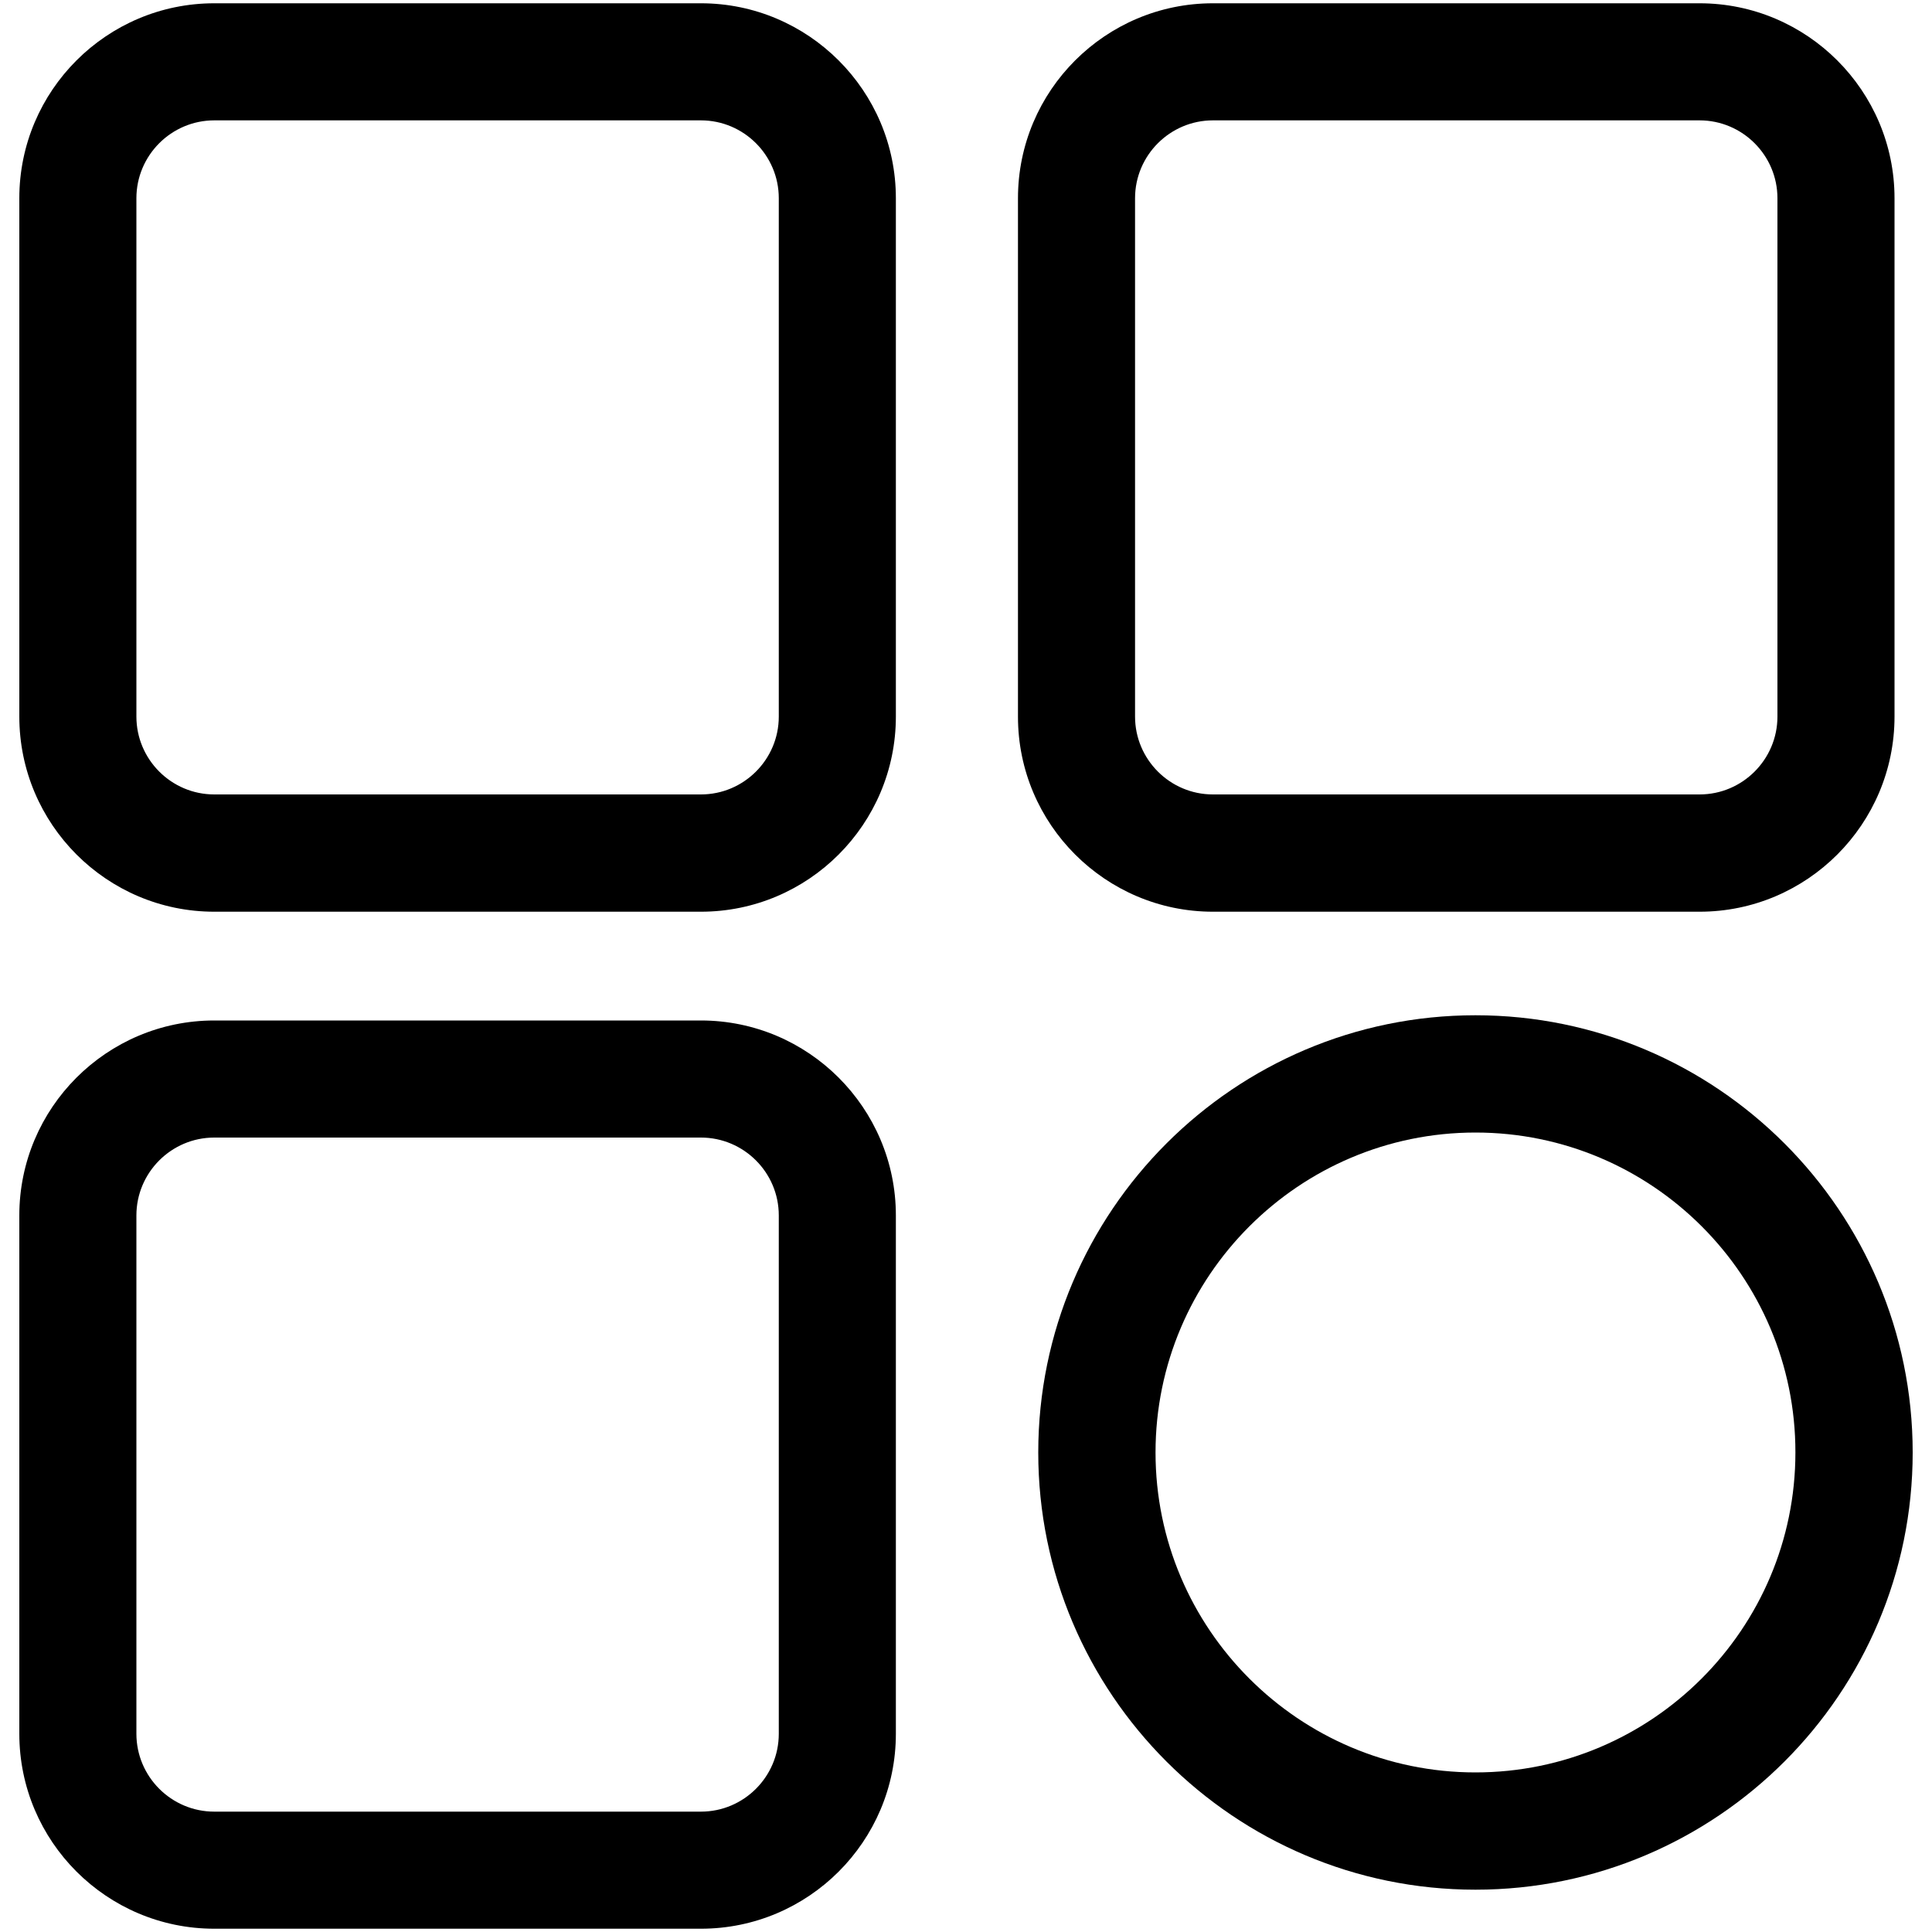 <?xml version="1.0" encoding="utf-8"?>
<!-- Svg Vector Icons : http://www.onlinewebfonts.com/icon -->
<!DOCTYPE svg PUBLIC "-//W3C//DTD SVG 1.1//EN" "http://www.w3.org/Graphics/SVG/1.1/DTD/svg11.dtd">
<svg version="1.1" xmlns="http://www.w3.org/2000/svg" xmlns:xlink="http://www.w3.org/1999/xlink" x="0px" y="0px" viewBox="0 0 1000 1000" enable-background="new 0 0 1000 1000" xml:space="preserve">
<g><path d="M879.7,471.9H627.8c-55.6,0-100.9-45.3-100.9-100.9V102.6c0-55.7,45.3-100.9,100.9-100.9h251.9c55.6,0,100.9,45.3,100.9,100.9v268.3C980.6,426.6,935.3,471.9,879.7,471.9z M627.8,62.3c-22.2,0-40.3,18.1-40.3,40.3v268.3c0,22.2,18.1,40.3,40.3,40.3h251.9c22.2,0,40.3-18.1,40.3-40.3V102.6c0-22.2-18.1-40.3-40.3-40.3H627.8z"/><path d="M362.8,471.9H110.9C55.3,471.9,10,426.6,10,370.9V102.6C10,46.9,55.3,1.7,110.9,1.7h251.9c55.6,0,100.9,45.3,100.9,100.9v268.3C463.7,426.6,418.4,471.9,362.8,471.9z M110.9,62.3c-22.2,0-40.3,18.1-40.3,40.3v268.3c0,22.2,18.1,40.3,40.3,40.3h251.9c22.2,0,40.3-18.1,40.3-40.3V102.6c0-22.2-18.1-40.3-40.3-40.3H110.9z"/><path d="M362.8,998.3H110.9C55.3,998.3,10,953.1,10,897.4V629.1c0-55.7,45.3-100.9,100.9-100.9h251.9c55.6,0,100.9,45.3,100.9,100.9v268.3C463.7,953.1,418.4,998.3,362.8,998.3z M110.9,588.8c-22.2,0-40.3,18.1-40.3,40.3v268.3c0,22.2,18.1,40.3,40.3,40.3h251.9c22.2,0,40.3-18.1,40.3-40.3V629.1c0-22.2-18.1-40.3-40.3-40.3H110.9z"/><path d="M763.7,978.1c-124.8,0-226.3-101.5-226.3-226.3c0-124.8,101.5-226.3,226.3-226.3c124.8,0,226.3,101.5,226.3,226.3C990,876.6,888.5,978.1,763.7,978.1z M763.7,586.2c-91.3,0-165.6,74.3-165.6,165.6c0,91.3,74.3,165.6,165.6,165.6c91.3,0,165.6-74.3,165.6-165.6C929.4,660.5,855.1,586.2,763.7,586.2z"/></g>
</svg>